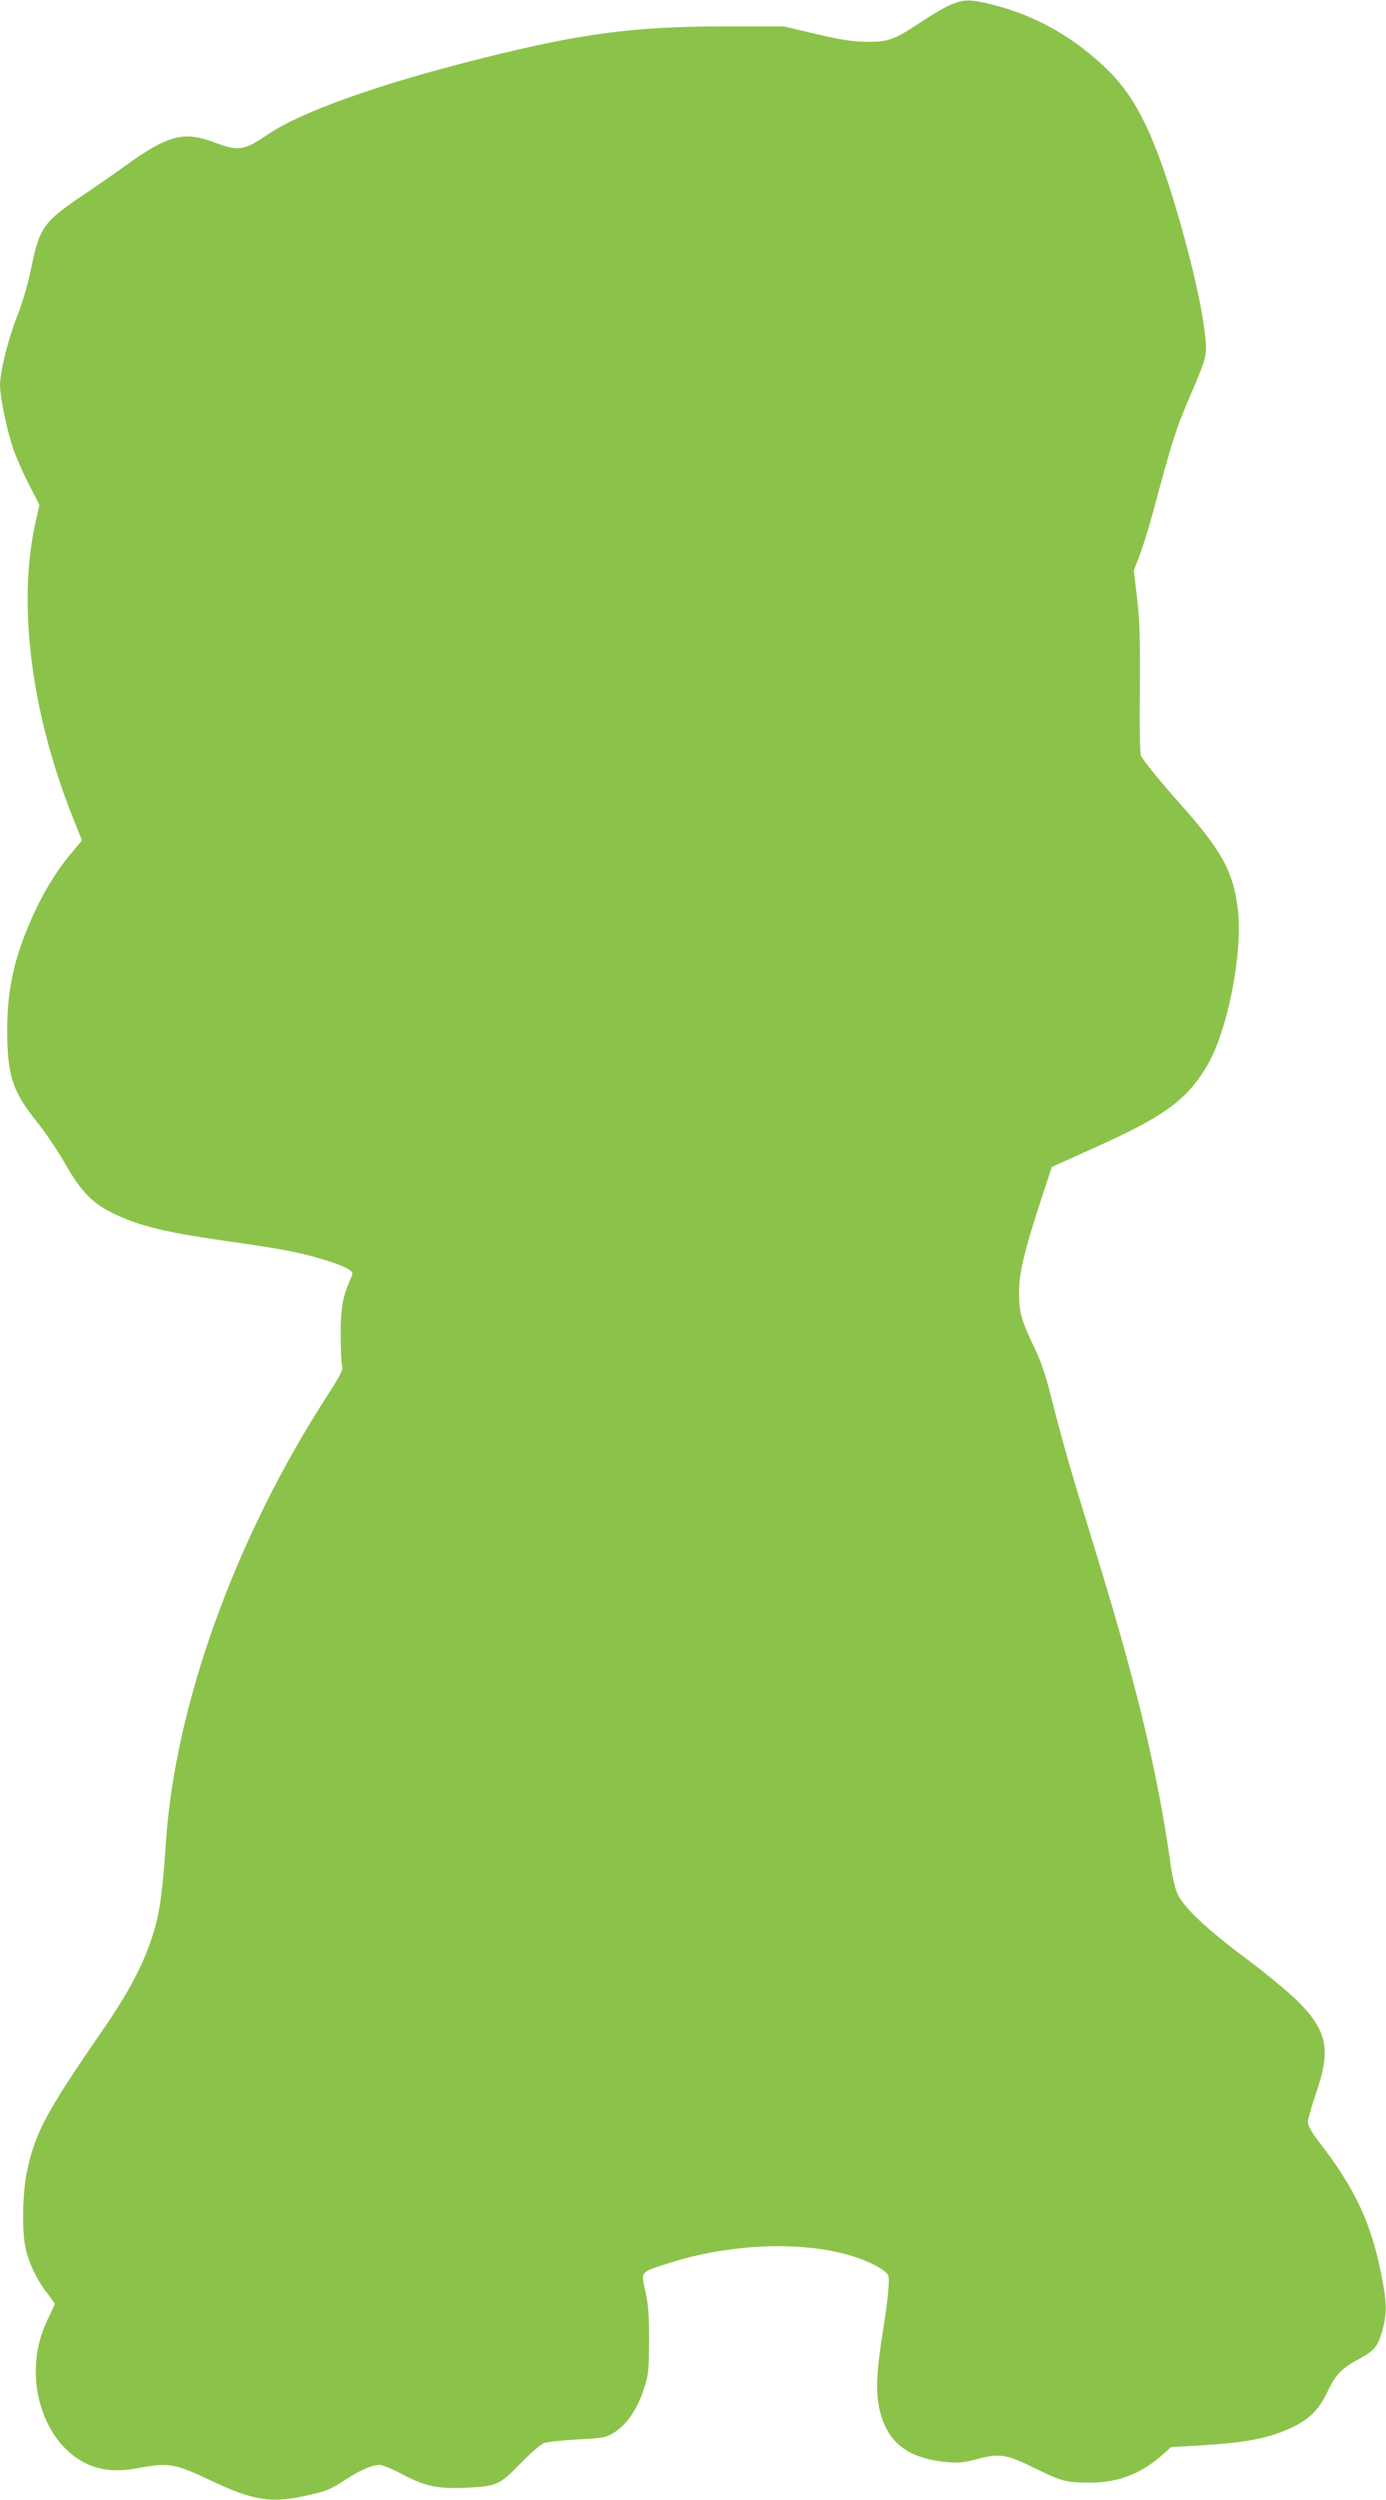 <?xml version="1.0" standalone="no"?>
<!DOCTYPE svg PUBLIC "-//W3C//DTD SVG 20010904//EN"
 "http://www.w3.org/TR/2001/REC-SVG-20010904/DTD/svg10.dtd">
<svg version="1.0" xmlns="http://www.w3.org/2000/svg"
 width="710pt" height="1280pt" viewBox="0 0 710 1280"
 preserveAspectRatio="xMidYMid meet">
<g transform="translate(0,1280) scale(0.1,-0.1)"
fill="#8bc34a" stroke="none">
<path d="M4875 12778 c-27 -10 -94 -49 -148 -85 -150 -99 -175 -108 -287 -107
-73 1 -133 10 -260 40 l-165 39 -315 0 c-459 -1 -728 -37 -1241 -166 -519
-130 -915 -271 -1085 -386 -126 -85 -150 -89 -276 -42 -157 59 -237 38 -455
-119 -62 -45 -160 -113 -219 -152 -200 -135 -222 -166 -263 -367 -17 -84 -46
-184 -74 -254 -47 -121 -87 -283 -87 -354 0 -56 35 -225 66 -318 14 -42 51
-126 81 -185 l55 -107 -16 -71 c-100 -422 -29 -992 190 -1537 l44 -110 -43
-51 c-74 -86 -138 -186 -193 -301 -105 -221 -147 -396 -147 -615 0 -238 26
-318 157 -480 40 -51 105 -146 142 -212 81 -141 140 -201 247 -252 138 -66
265 -96 617 -146 241 -34 334 -52 450 -87 117 -35 164 -59 154 -81 -49 -111
-58 -157 -59 -297 0 -77 3 -152 7 -166 7 -22 -6 -47 -77 -157 -470 -727 -778
-1581 -825 -2284 -16 -234 -29 -339 -54 -430 -46 -166 -122 -317 -264 -523
-294 -427 -350 -529 -393 -729 -23 -104 -28 -301 -9 -392 15 -75 60 -169 110
-233 22 -28 40 -53 40 -57 0 -3 -16 -38 -35 -78 -161 -326 10 -744 315 -772
42 -4 96 -1 151 10 153 29 184 23 371 -65 209 -100 306 -116 475 -79 117 25
130 31 216 86 75 49 134 74 173 74 13 0 65 -22 116 -49 116 -61 182 -75 325
-68 156 7 171 13 277 122 50 52 105 99 121 106 17 6 94 15 172 19 134 7 146 9
190 36 62 39 117 118 150 218 25 75 27 94 28 251 0 133 -4 188 -19 254 -23
101 -27 96 108 140 321 105 700 120 958 38 86 -27 163 -69 177 -95 10 -20 1
-119 -29 -306 -30 -189 -34 -289 -16 -375 37 -174 143 -258 347 -277 60 -5 90
-2 157 16 113 30 147 25 295 -48 136 -67 160 -73 285 -73 139 0 257 46 364
140 l47 42 158 9 c228 14 346 37 458 90 95 45 141 91 186 186 42 88 71 118
166 169 72 39 93 64 114 142 25 89 24 143 -6 293 -53 262 -134 435 -316 671
-40 51 -59 85 -59 104 0 15 19 82 42 149 77 222 58 318 -96 472 -45 44 -164
143 -266 219 -197 147 -312 255 -347 326 -13 27 -28 90 -38 164 -34 250 -98
571 -172 855 -73 282 -123 453 -304 1043 -43 142 -99 342 -124 444 -34 138
-57 210 -91 282 -72 150 -84 192 -84 292 0 101 27 215 114 479 l54 165 213 96
c361 162 474 243 580 418 106 175 187 581 160 805 -23 193 -82 301 -296 541
-98 110 -178 207 -200 245 -6 8 -8 159 -6 340 2 259 -1 355 -14 467 l-17 142
30 78 c17 43 49 148 72 233 90 336 113 411 179 565 97 225 97 226 82 348 -16
130 -60 326 -121 542 -126 442 -223 648 -376 797 -168 165 -367 278 -585 333
-115 29 -147 30 -214 3z"/>
</g>
</svg>
